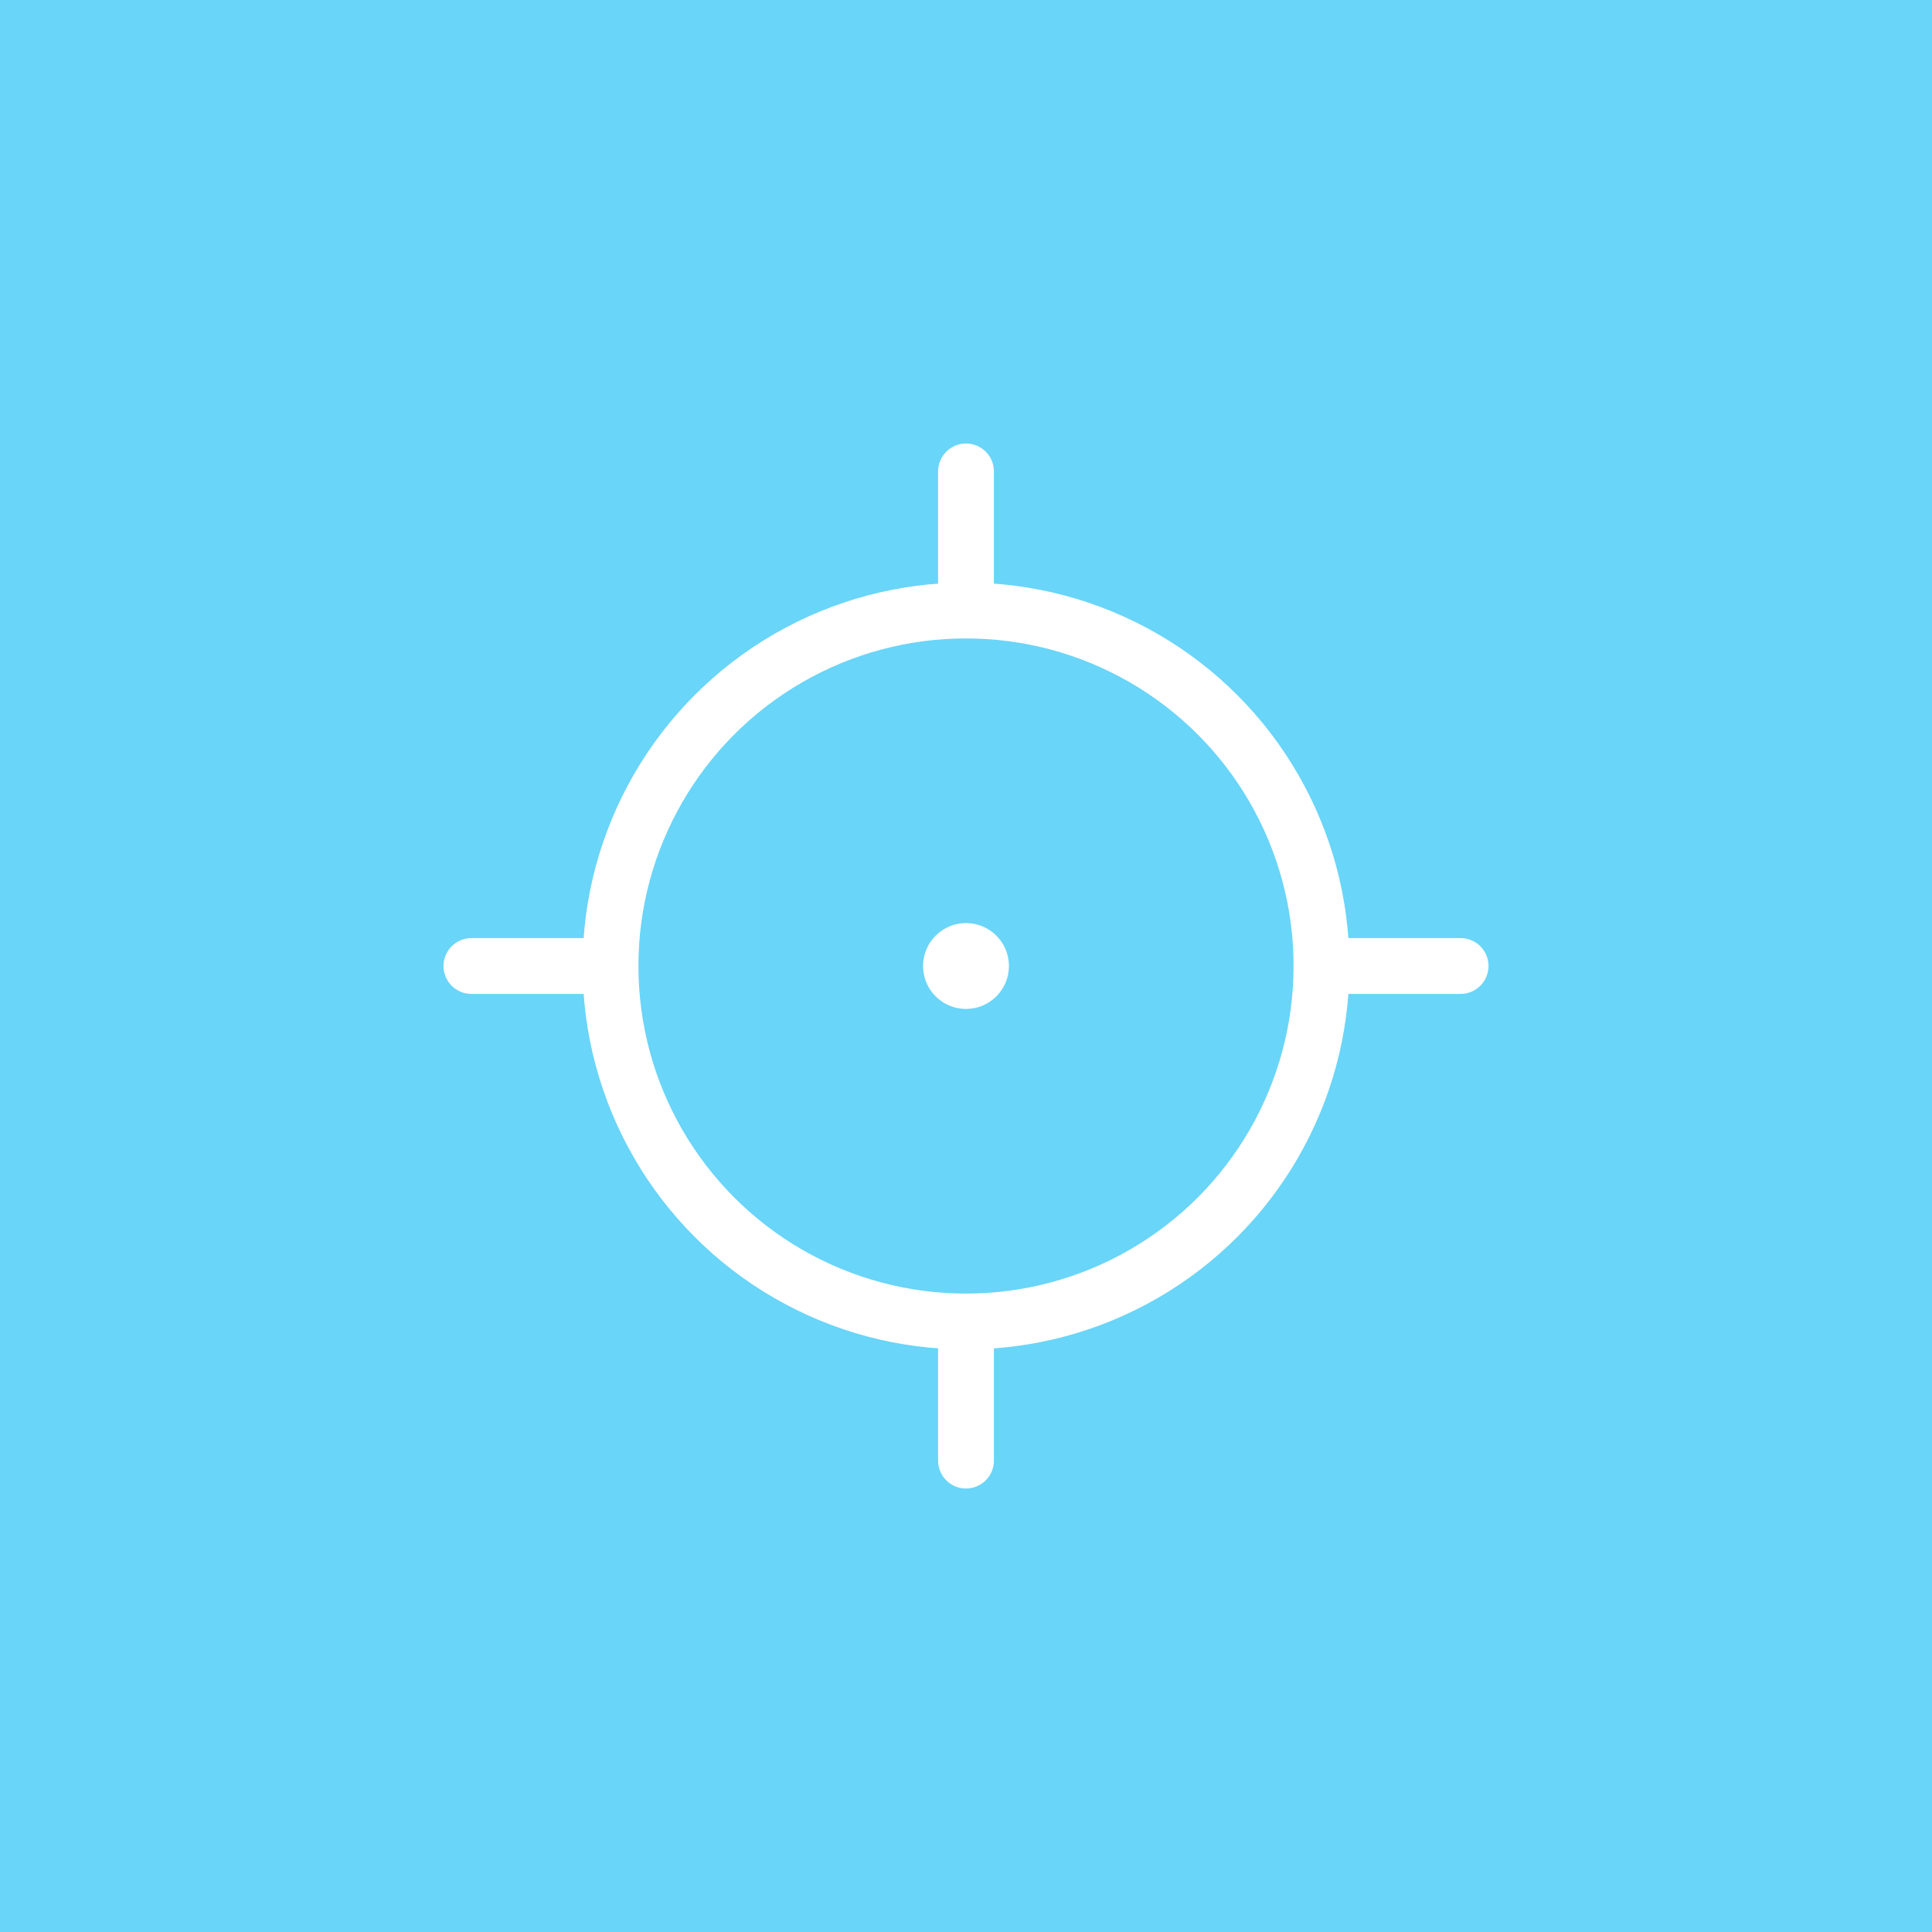 <?xml version="1.0" encoding="utf-8"?>
<!-- Generator: Adobe Illustrator 21.1.0, SVG Export Plug-In . SVG Version: 6.00 Build 0)  -->
<svg version="1.1" id="Layer_1" xmlns="http://www.w3.org/2000/svg" xmlns:xlink="http://www.w3.org/1999/xlink" x="0px" y="0px"
	 viewBox="0 0 450 450" style="enable-background:new 0 0 450 450;" xml:space="preserve">
<style type="text/css">
	.st0{fill:#69D5F8;}
	.st1{fill:none;stroke:#FFFFFF;stroke-width:13;stroke-linecap:round;stroke-linejoin:round;}
	.st2{fill:#FFFFFF;}
</style>
<title>seo</title>
<rect class="st0" width="450" height="450"/>
<circle class="st1" cx="225" cy="225" r="82.8"/>
<circle class="st2" cx="225" cy="225" r="10"/>
<line class="st1" x1="225" y1="142.2" x2="225" y2="109.8"/>
<line class="st1" x1="225" y1="340.2" x2="225" y2="307.8"/>
<line class="st1" x1="307.8" y1="225" x2="340.2" y2="225"/>
<line class="st1" x1="109.8" y1="225" x2="142.2" y2="225"/>
</svg>
